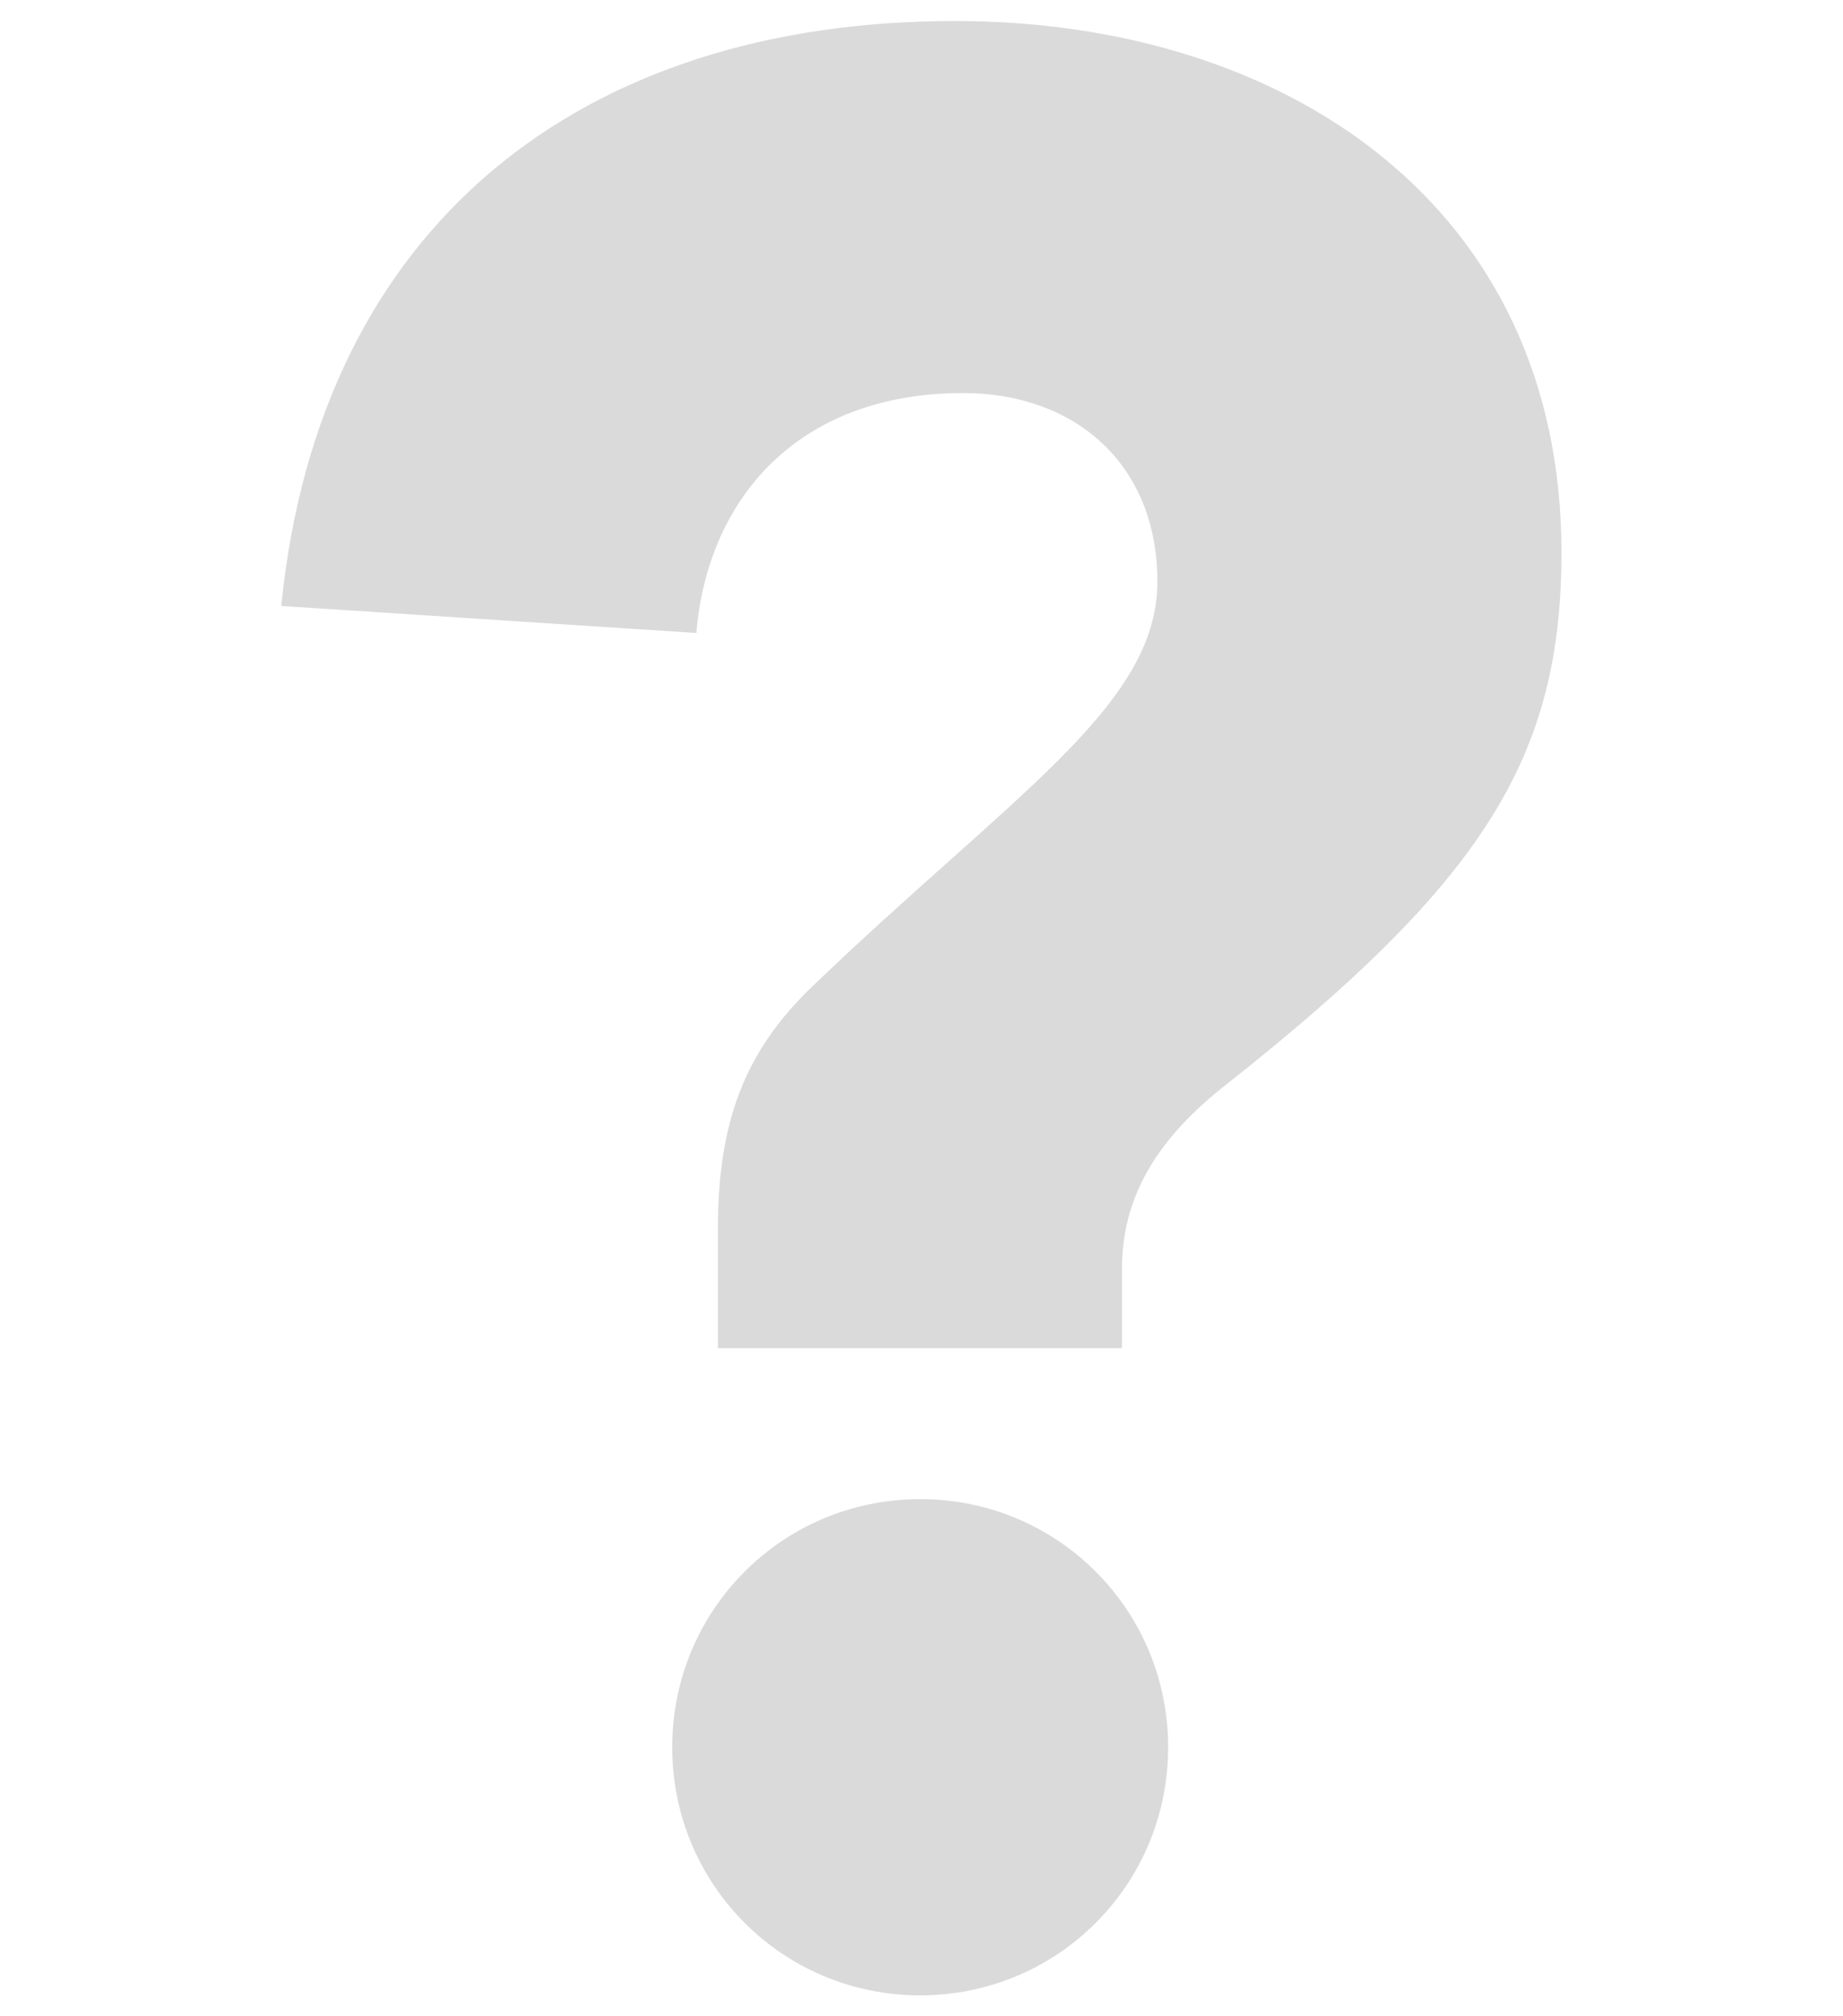 <?xml version="1.0" encoding="UTF-8"?>
<!-- Generator: Adobe Illustrator 28.0.0, SVG Export Plug-In . SVG Version: 6.00 Build 0)  -->
<svg xmlns="http://www.w3.org/2000/svg" xmlns:xlink="http://www.w3.org/1999/xlink" version="1.1" id="Ebene_1" x="0px" y="0px" viewBox="0 0 702.4 768" style="enable-background:new 0 0 702.4 768;" xml:space="preserve">
<style type="text/css">
	.st0{fill:#DADADA;}
</style>
<g>
	<path class="st0" d="M273.6,468.2c0-41.1,10.3-67.8,36-92.5c76-72.9,131.5-106.8,131.5-154.1c0-45.2-31.8-71.9-74-71.9   c-63.7,0-97.6,41.1-101.7,91.4l-158.2-10.3C121.6,86.1,221.2,8,364,8c125.3,0,231.1,69.9,231.1,202.4   c0,78.1-29.8,125.3-127.4,202.4c-31.8,24.7-40.1,48.3-40.1,70.9v29.8H273.6V468.2z M350.7,571c52.4,0,94.5,42.1,94.5,94.5   c0,52.4-42.1,94.5-94.5,94.5s-94.5-42.1-94.5-94.5C256.2,613.1,298.3,571,350.7,571z"></path>
</g>
</svg>
